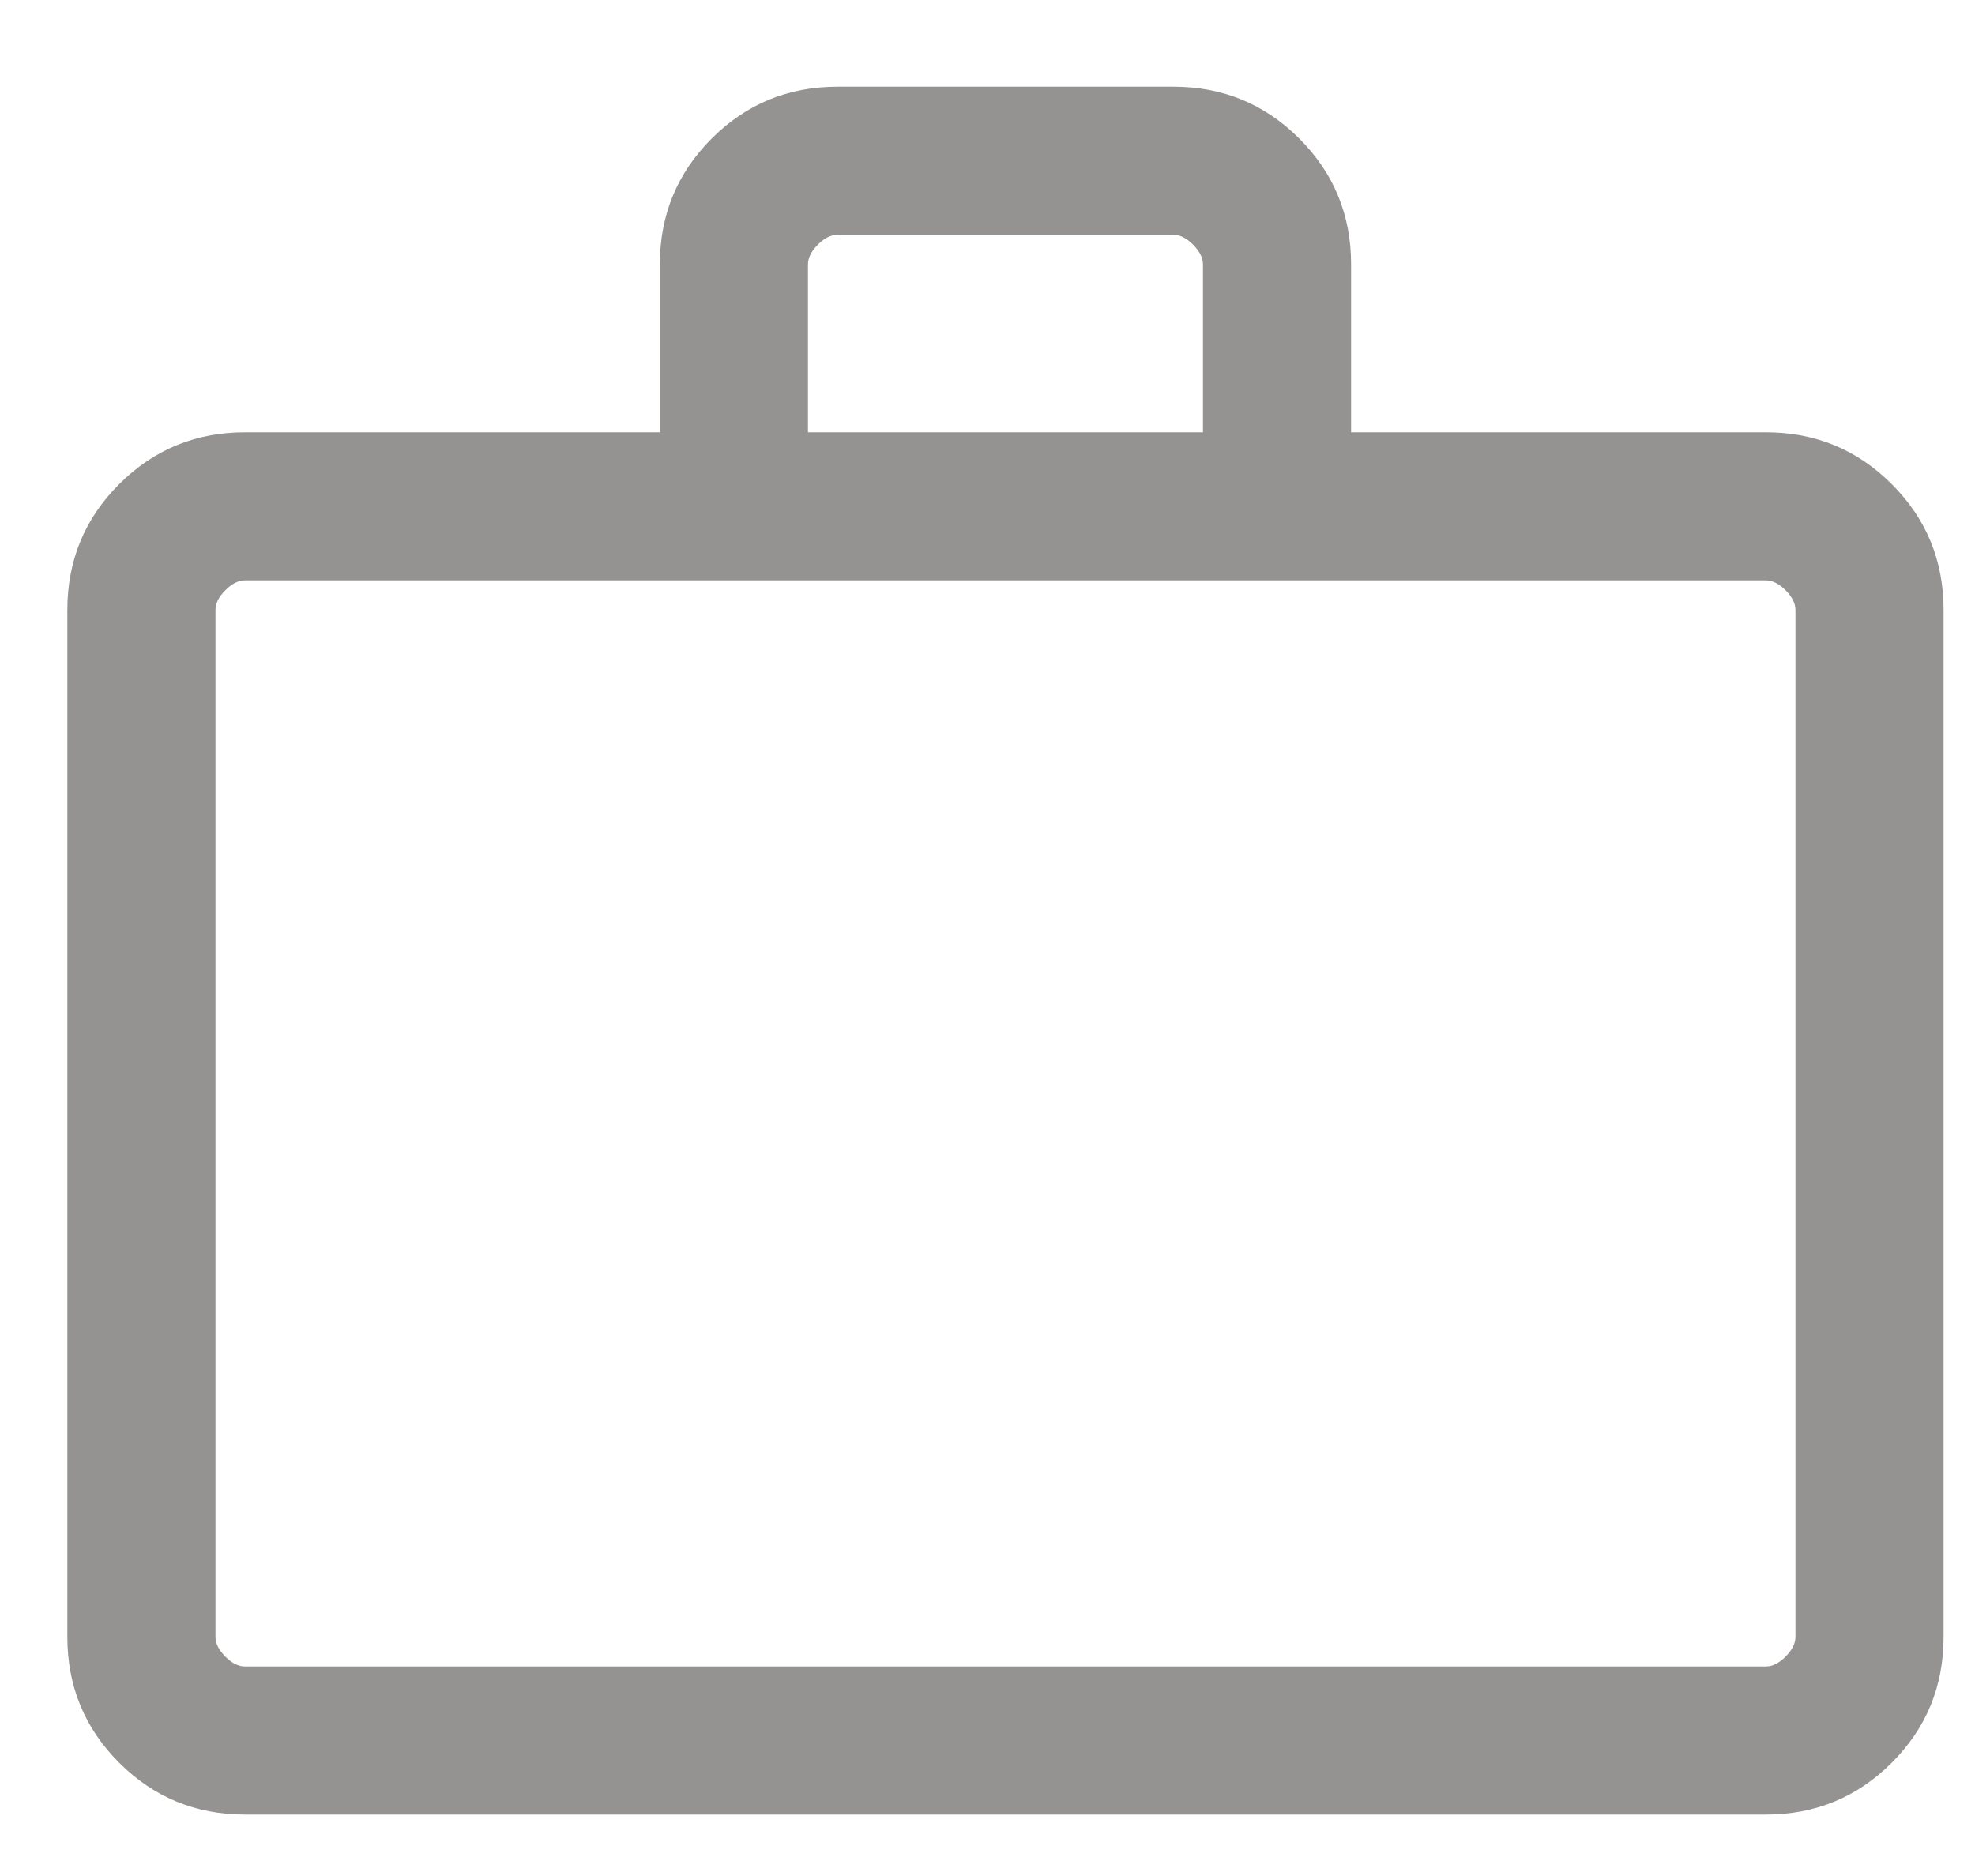 <svg width="20" height="19" viewBox="0 0 20 19" fill="none" xmlns="http://www.w3.org/2000/svg">
<path d="M2.482 18.378C1.982 18.378 1.557 18.203 1.207 17.853C0.857 17.503 0.682 17.078 0.682 16.578V6.178C0.682 5.678 0.857 5.253 1.207 4.903C1.557 4.553 1.982 4.378 2.482 4.378H6.682V2.678C6.682 2.178 6.857 1.753 7.207 1.403C7.557 1.053 7.982 0.878 8.482 0.878H11.882C12.382 0.878 12.807 1.053 13.157 1.403C13.507 1.753 13.682 2.178 13.682 2.678V4.378H17.882C18.382 4.378 18.807 4.553 19.157 4.903C19.507 5.253 19.682 5.678 19.682 6.178V16.578C19.682 17.078 19.507 17.503 19.157 17.853C18.807 18.203 18.382 18.378 17.882 18.378H2.482ZM2.482 16.878H17.882C17.948 16.878 18.015 16.845 18.082 16.778C18.148 16.711 18.182 16.645 18.182 16.578V6.178C18.182 6.111 18.148 6.045 18.082 5.978C18.015 5.911 17.948 5.878 17.882 5.878H2.482C2.415 5.878 2.348 5.911 2.282 5.978C2.215 6.045 2.182 6.111 2.182 6.178V16.578C2.182 16.645 2.215 16.711 2.282 16.778C2.348 16.845 2.415 16.878 2.482 16.878ZM8.182 4.378H12.182V2.678C12.182 2.611 12.148 2.545 12.082 2.478C12.015 2.411 11.948 2.378 11.882 2.378H8.482C8.415 2.378 8.348 2.411 8.282 2.478C8.215 2.545 8.182 2.611 8.182 2.678V4.378Z" fill="#959292"/>
</svg>
